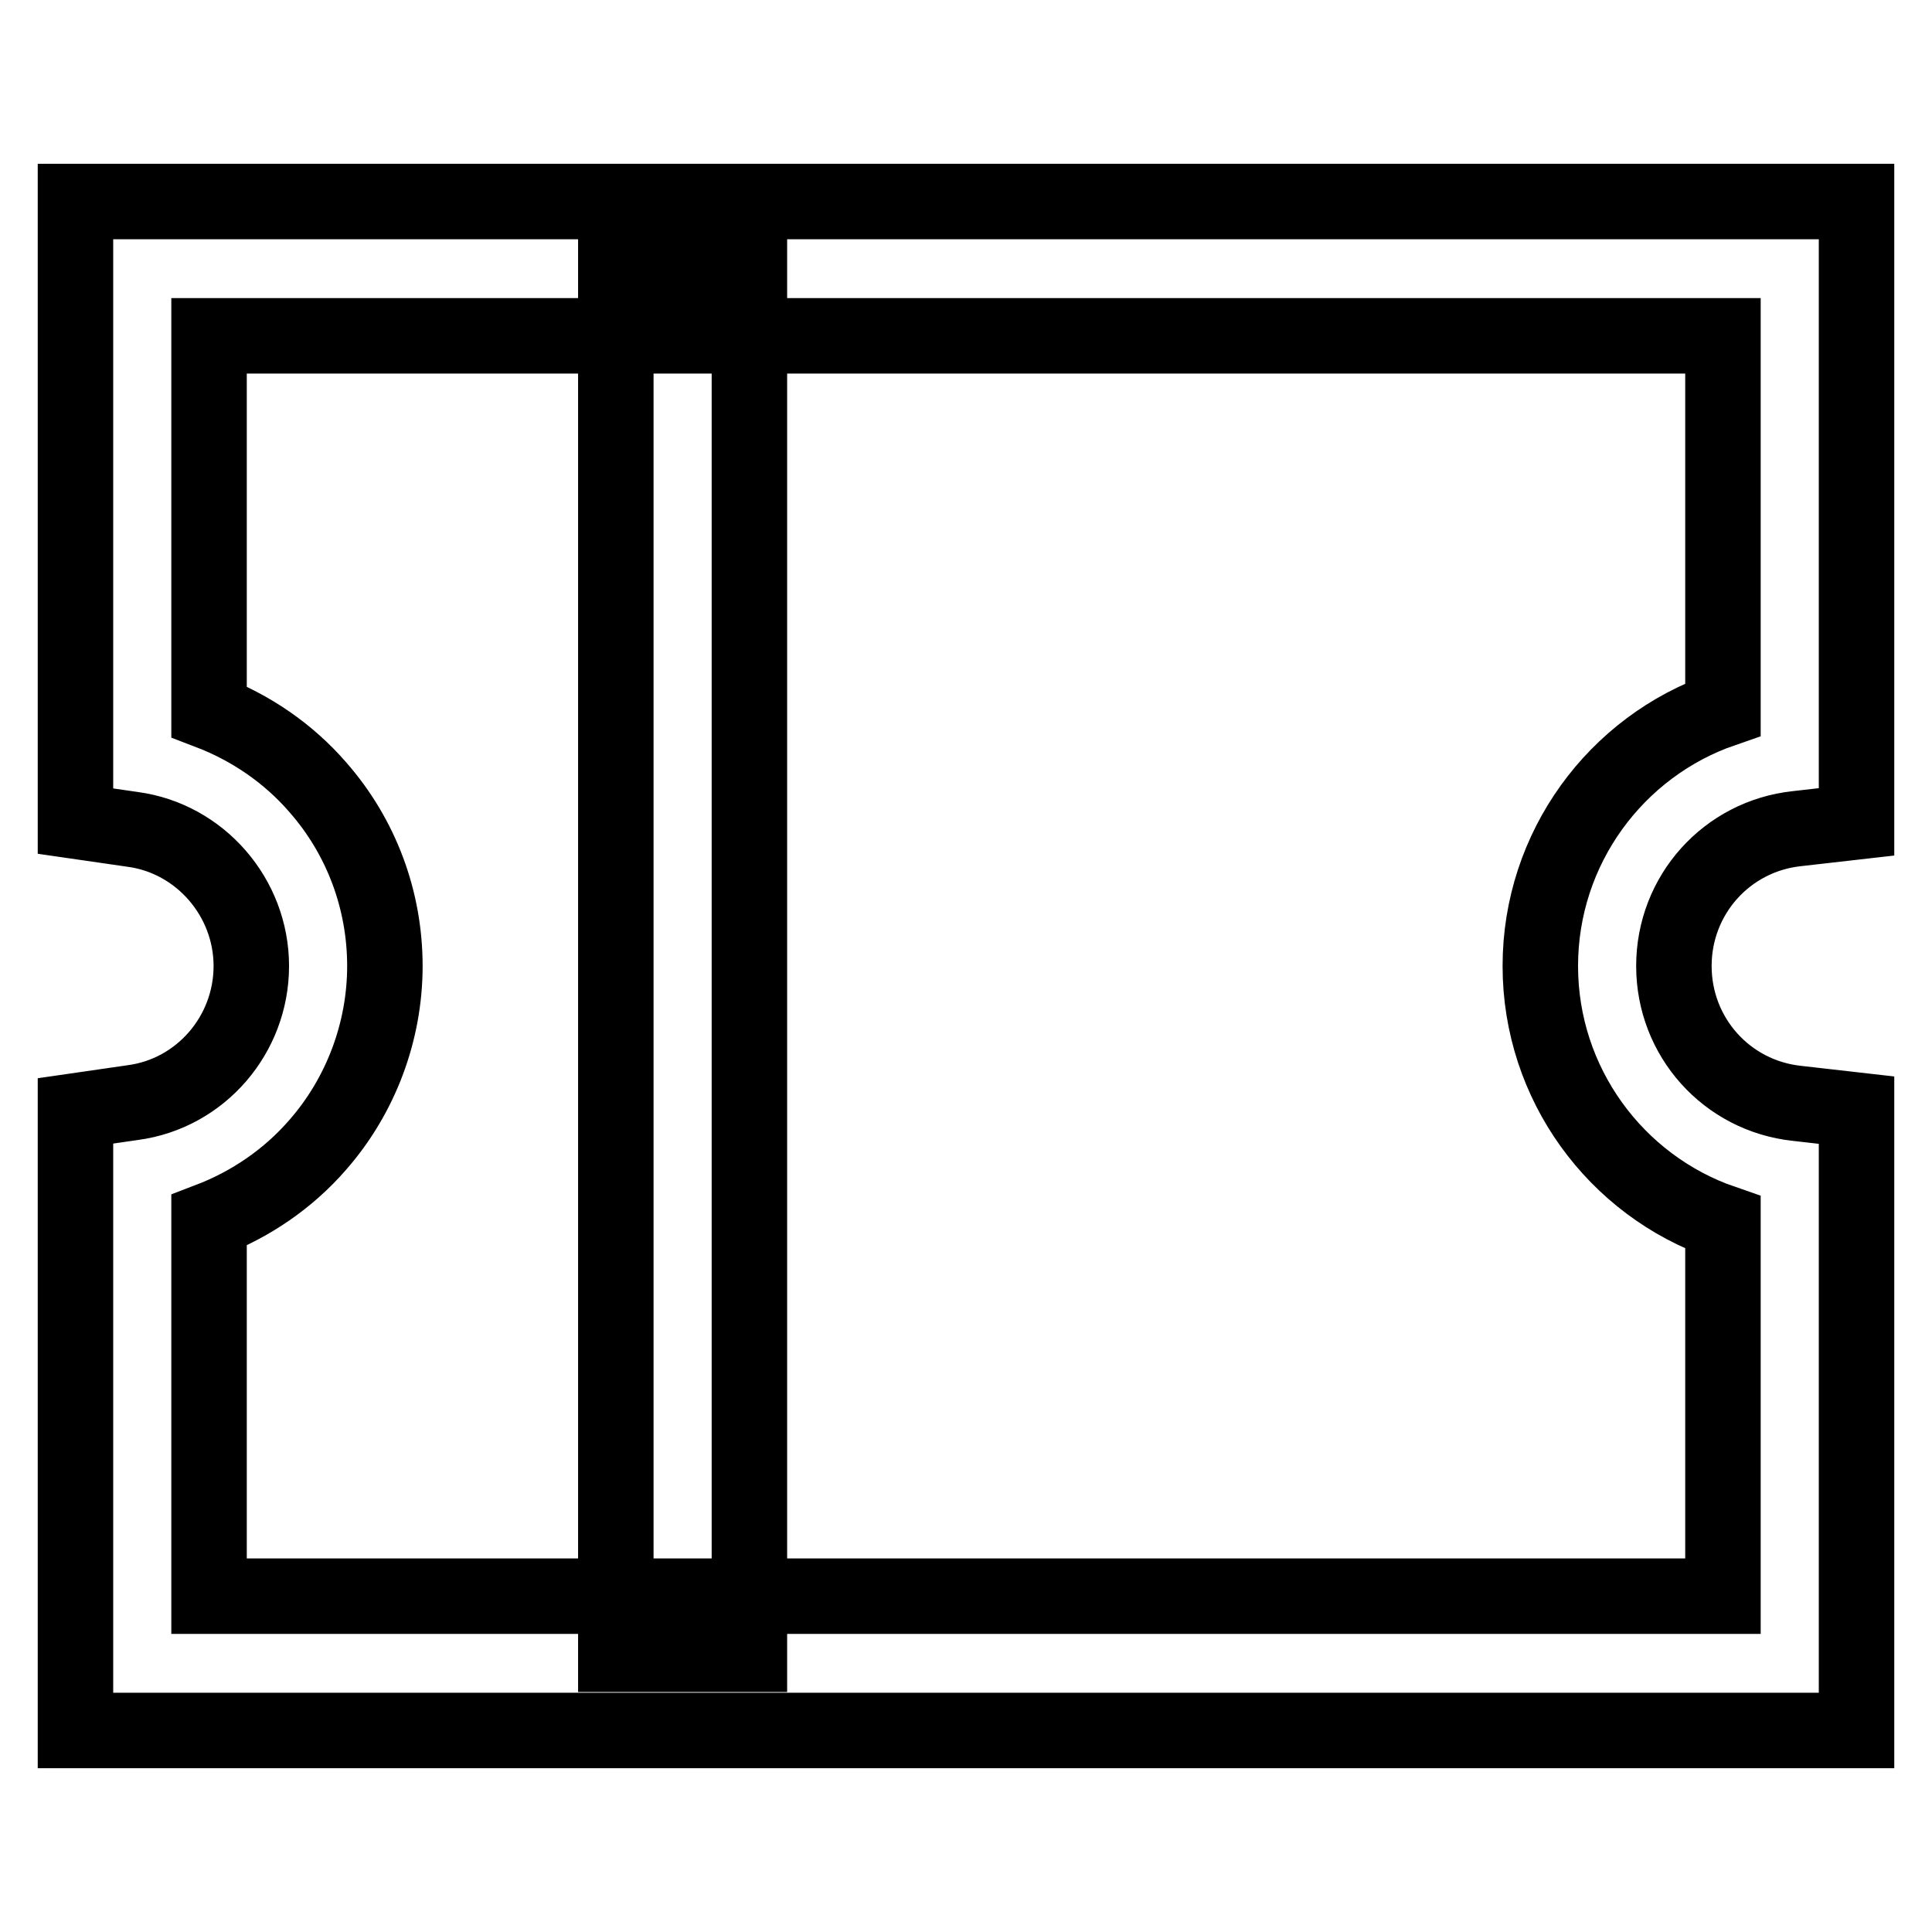 <?xml version="1.0" encoding="utf-8"?>
<!-- Svg Vector Icons : http://www.onlinewebfonts.com/icon -->
<!DOCTYPE svg PUBLIC "-//W3C//DTD SVG 1.1//EN" "http://www.w3.org/Graphics/SVG/1.1/DTD/svg11.dtd">
<svg version="1.1" xmlns="http://www.w3.org/2000/svg" xmlns:xlink="http://www.w3.org/1999/xlink" x="0px" y="0px" viewBox="0 0 256 256" enable-background="new 0 0 256 256" xml:space="preserve">
<g> <path stroke-width="10" fill-opacity="0" stroke="#000000"  d="M246,229.3H10v-82.1l7.6-1.1c9-1.2,15.7-9,15.7-18.1c0-9.1-6.8-16.9-15.7-18.1l-7.6-1.1V26.7h236v82.2 l-7.9,0.9c-9.3,1-16.3,8.8-16.3,18.2c0,9.4,7,17.2,16.3,18.2l7.9,0.9V229.3z M27.7,211.5h200.6V162c-14.2-4.9-24.2-18.4-24.2-34 s10-29.1,24.2-34V44.5H27.7v49.8c5.5,2.1,10.5,5.5,14.4,10c5.8,6.6,8.9,15,8.9,23.7s-3.2,17.2-8.9,23.7c-3.9,4.5-8.9,7.9-14.4,10 V211.5z"/> <path stroke-width="10" fill-opacity="0" stroke="#000000"  d="M81.6,35.6h17.7v183.6H81.6V35.6z"/></g>
</svg>